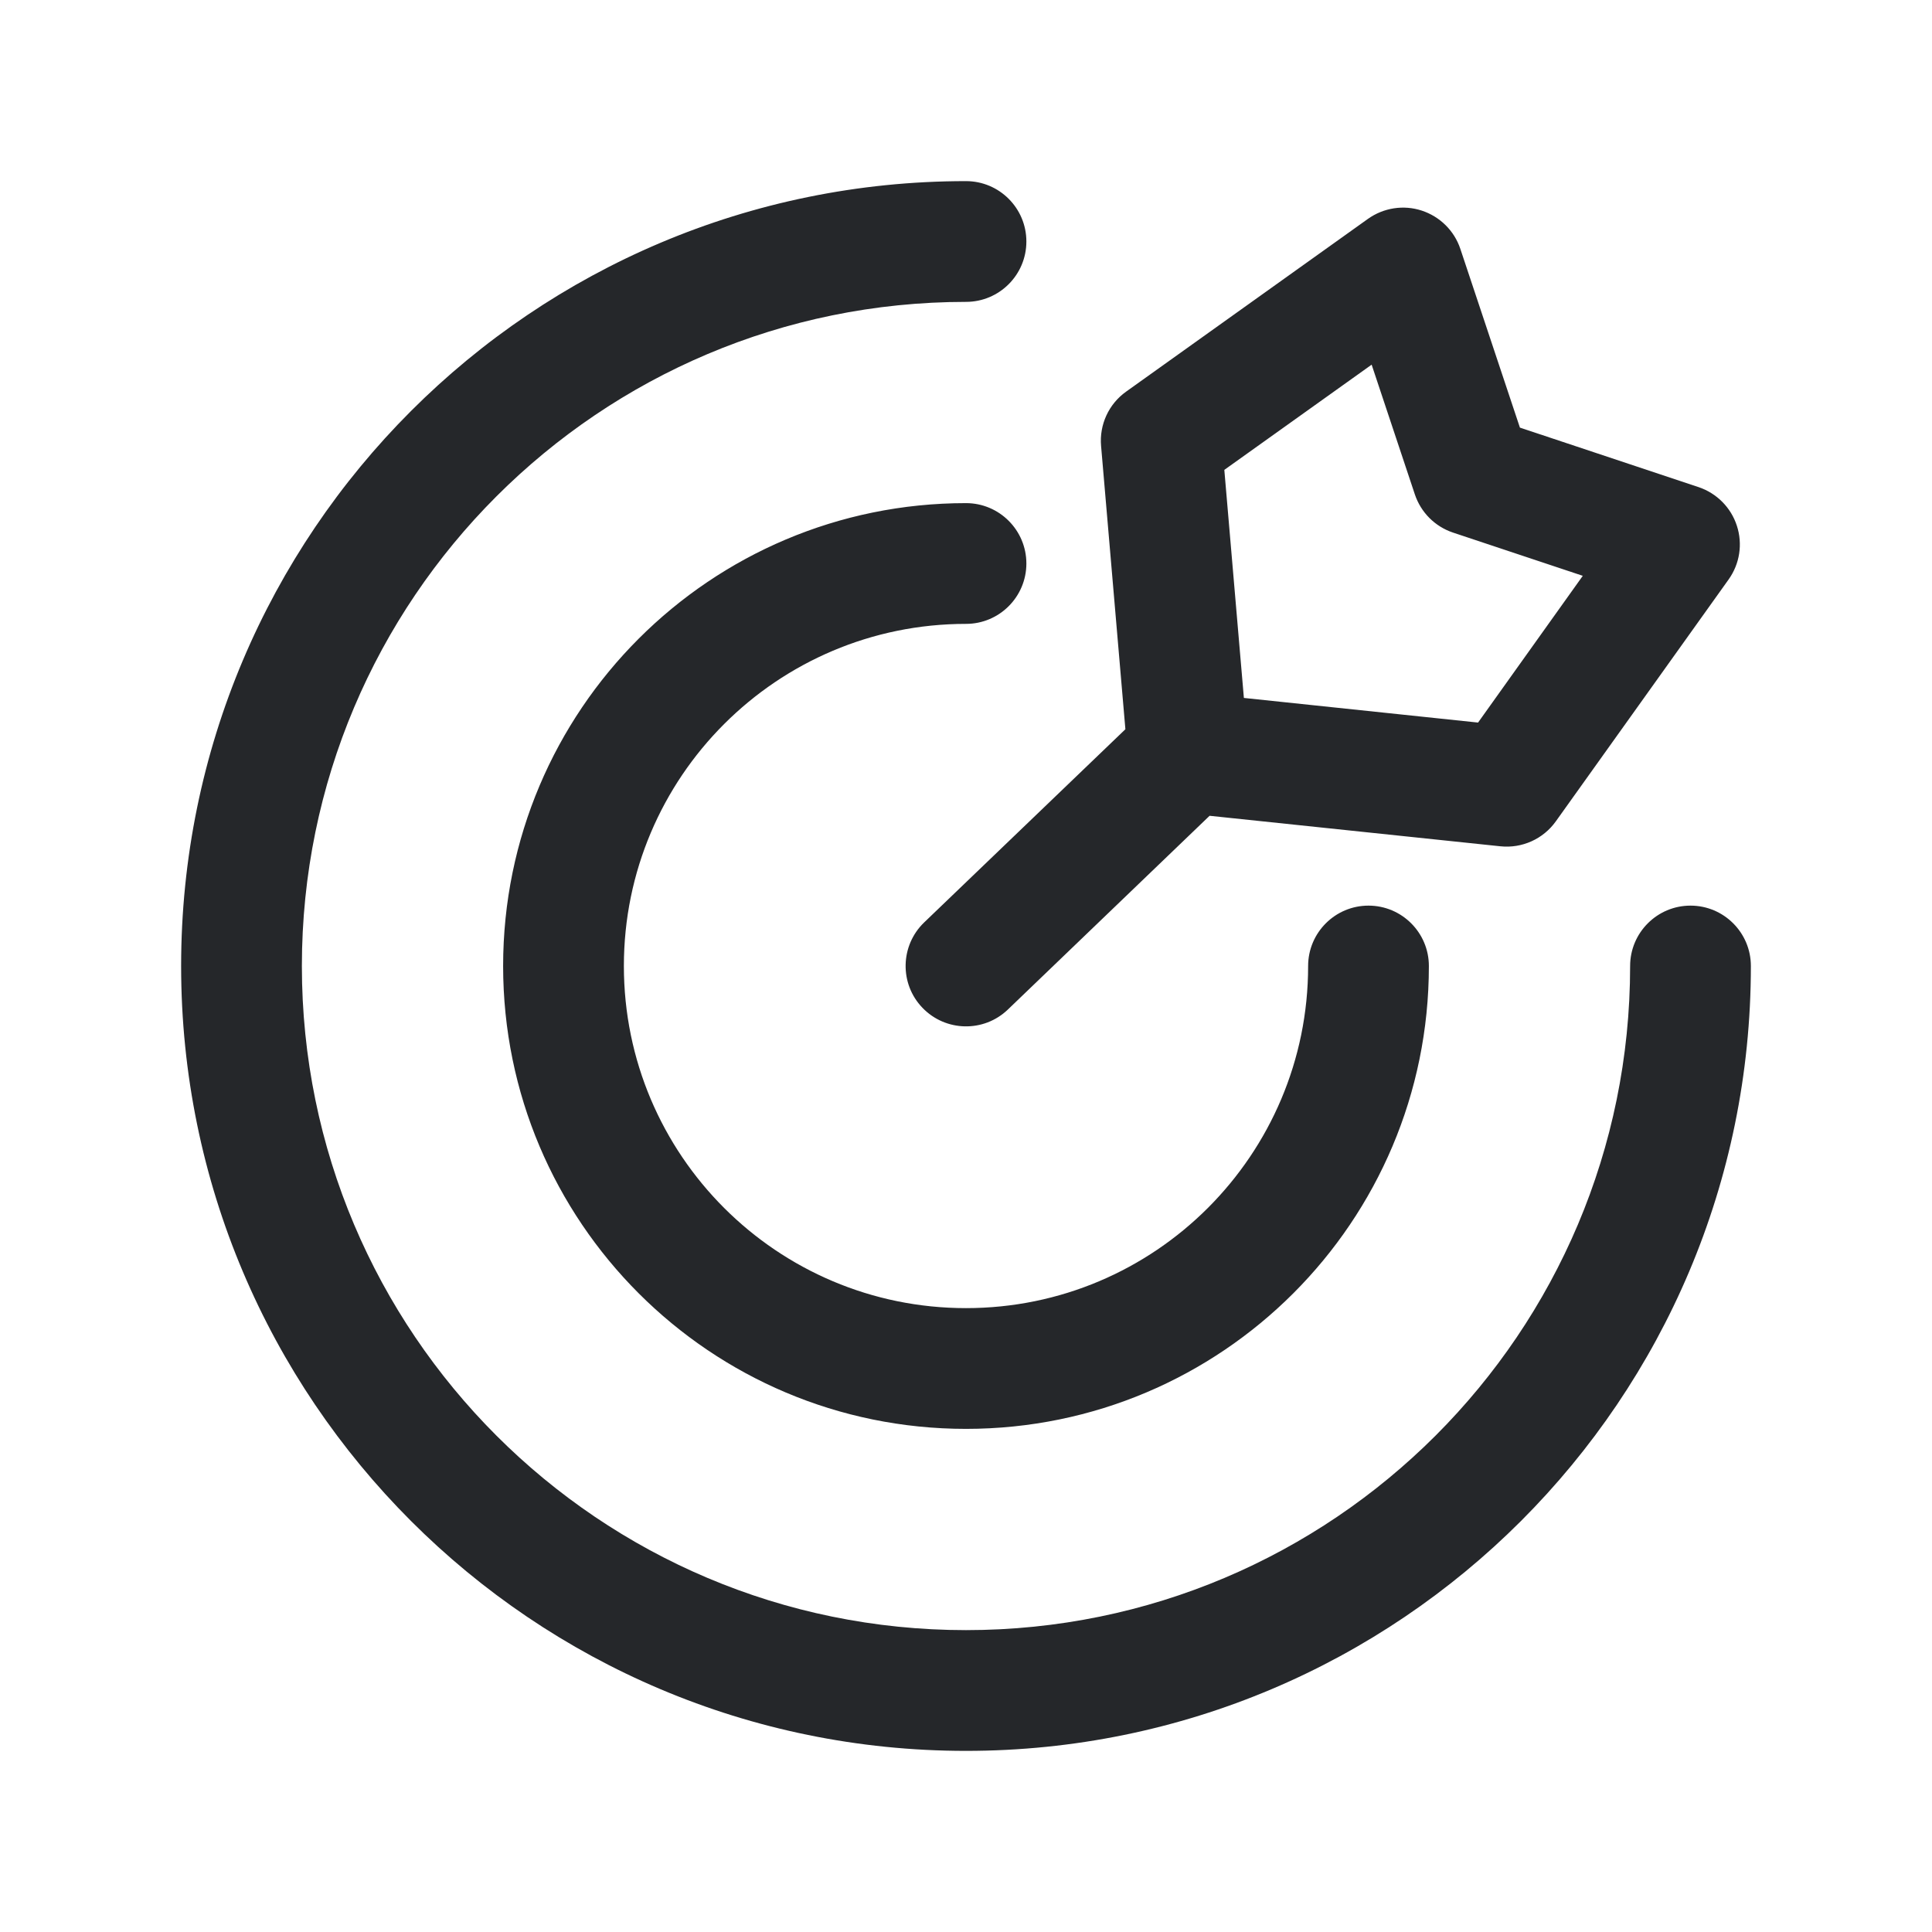 <svg width="24" height="24" viewBox="0 0 24 24" fill="none" xmlns="http://www.w3.org/2000/svg">
<path fill-rule="evenodd" clip-rule="evenodd" d="M12 3.75C7.444 3.75 3.75 7.444 3.75 12C3.75 16.556 7.444 20.25 12 20.25C16.556 20.25 20.25 16.556 20.25 12C20.25 11.586 20.586 11.25 21 11.25C21.414 11.25 21.75 11.586 21.75 12C21.75 17.385 17.385 21.75 12 21.75C6.615 21.75 2.25 17.385 2.25 12C2.25 6.615 6.615 2.25 12 2.25C12.414 2.25 12.75 2.586 12.75 3C12.75 3.414 12.414 3.75 12 3.75ZM17.661 2.616C17.887 2.69 18.066 2.866 18.141 3.092L18.881 5.312L21.1 6.051C21.326 6.127 21.503 6.305 21.576 6.531C21.65 6.757 21.612 7.005 21.473 7.199L19.327 10.203C19.17 10.423 18.907 10.541 18.639 10.513L15.026 10.134L12.52 12.541C12.221 12.828 11.746 12.818 11.459 12.519C11.172 12.221 11.182 11.746 11.48 11.459L13.98 9.059L13.678 5.54C13.655 5.275 13.773 5.019 13.989 4.865L16.993 2.719C17.187 2.581 17.435 2.542 17.661 2.616ZM15.452 8.67L18.361 8.976L19.662 7.153L18.05 6.616C17.826 6.541 17.651 6.366 17.576 6.142L17.039 4.53L15.209 5.837L15.452 8.67ZM12 7.75C9.653 7.75 7.75 9.653 7.75 12C7.75 14.347 9.653 16.25 12 16.25C14.347 16.25 16.25 14.347 16.25 12C16.25 11.586 16.586 11.25 17 11.25C17.414 11.25 17.75 11.586 17.75 12C17.75 15.176 15.176 17.75 12 17.75C8.824 17.75 6.25 15.176 6.25 12C6.25 8.824 8.824 6.25 12 6.25C12.414 6.25 12.75 6.586 12.75 7C12.75 7.414 12.414 7.75 12 7.75Z" fill="#25272A"/>
</svg>
